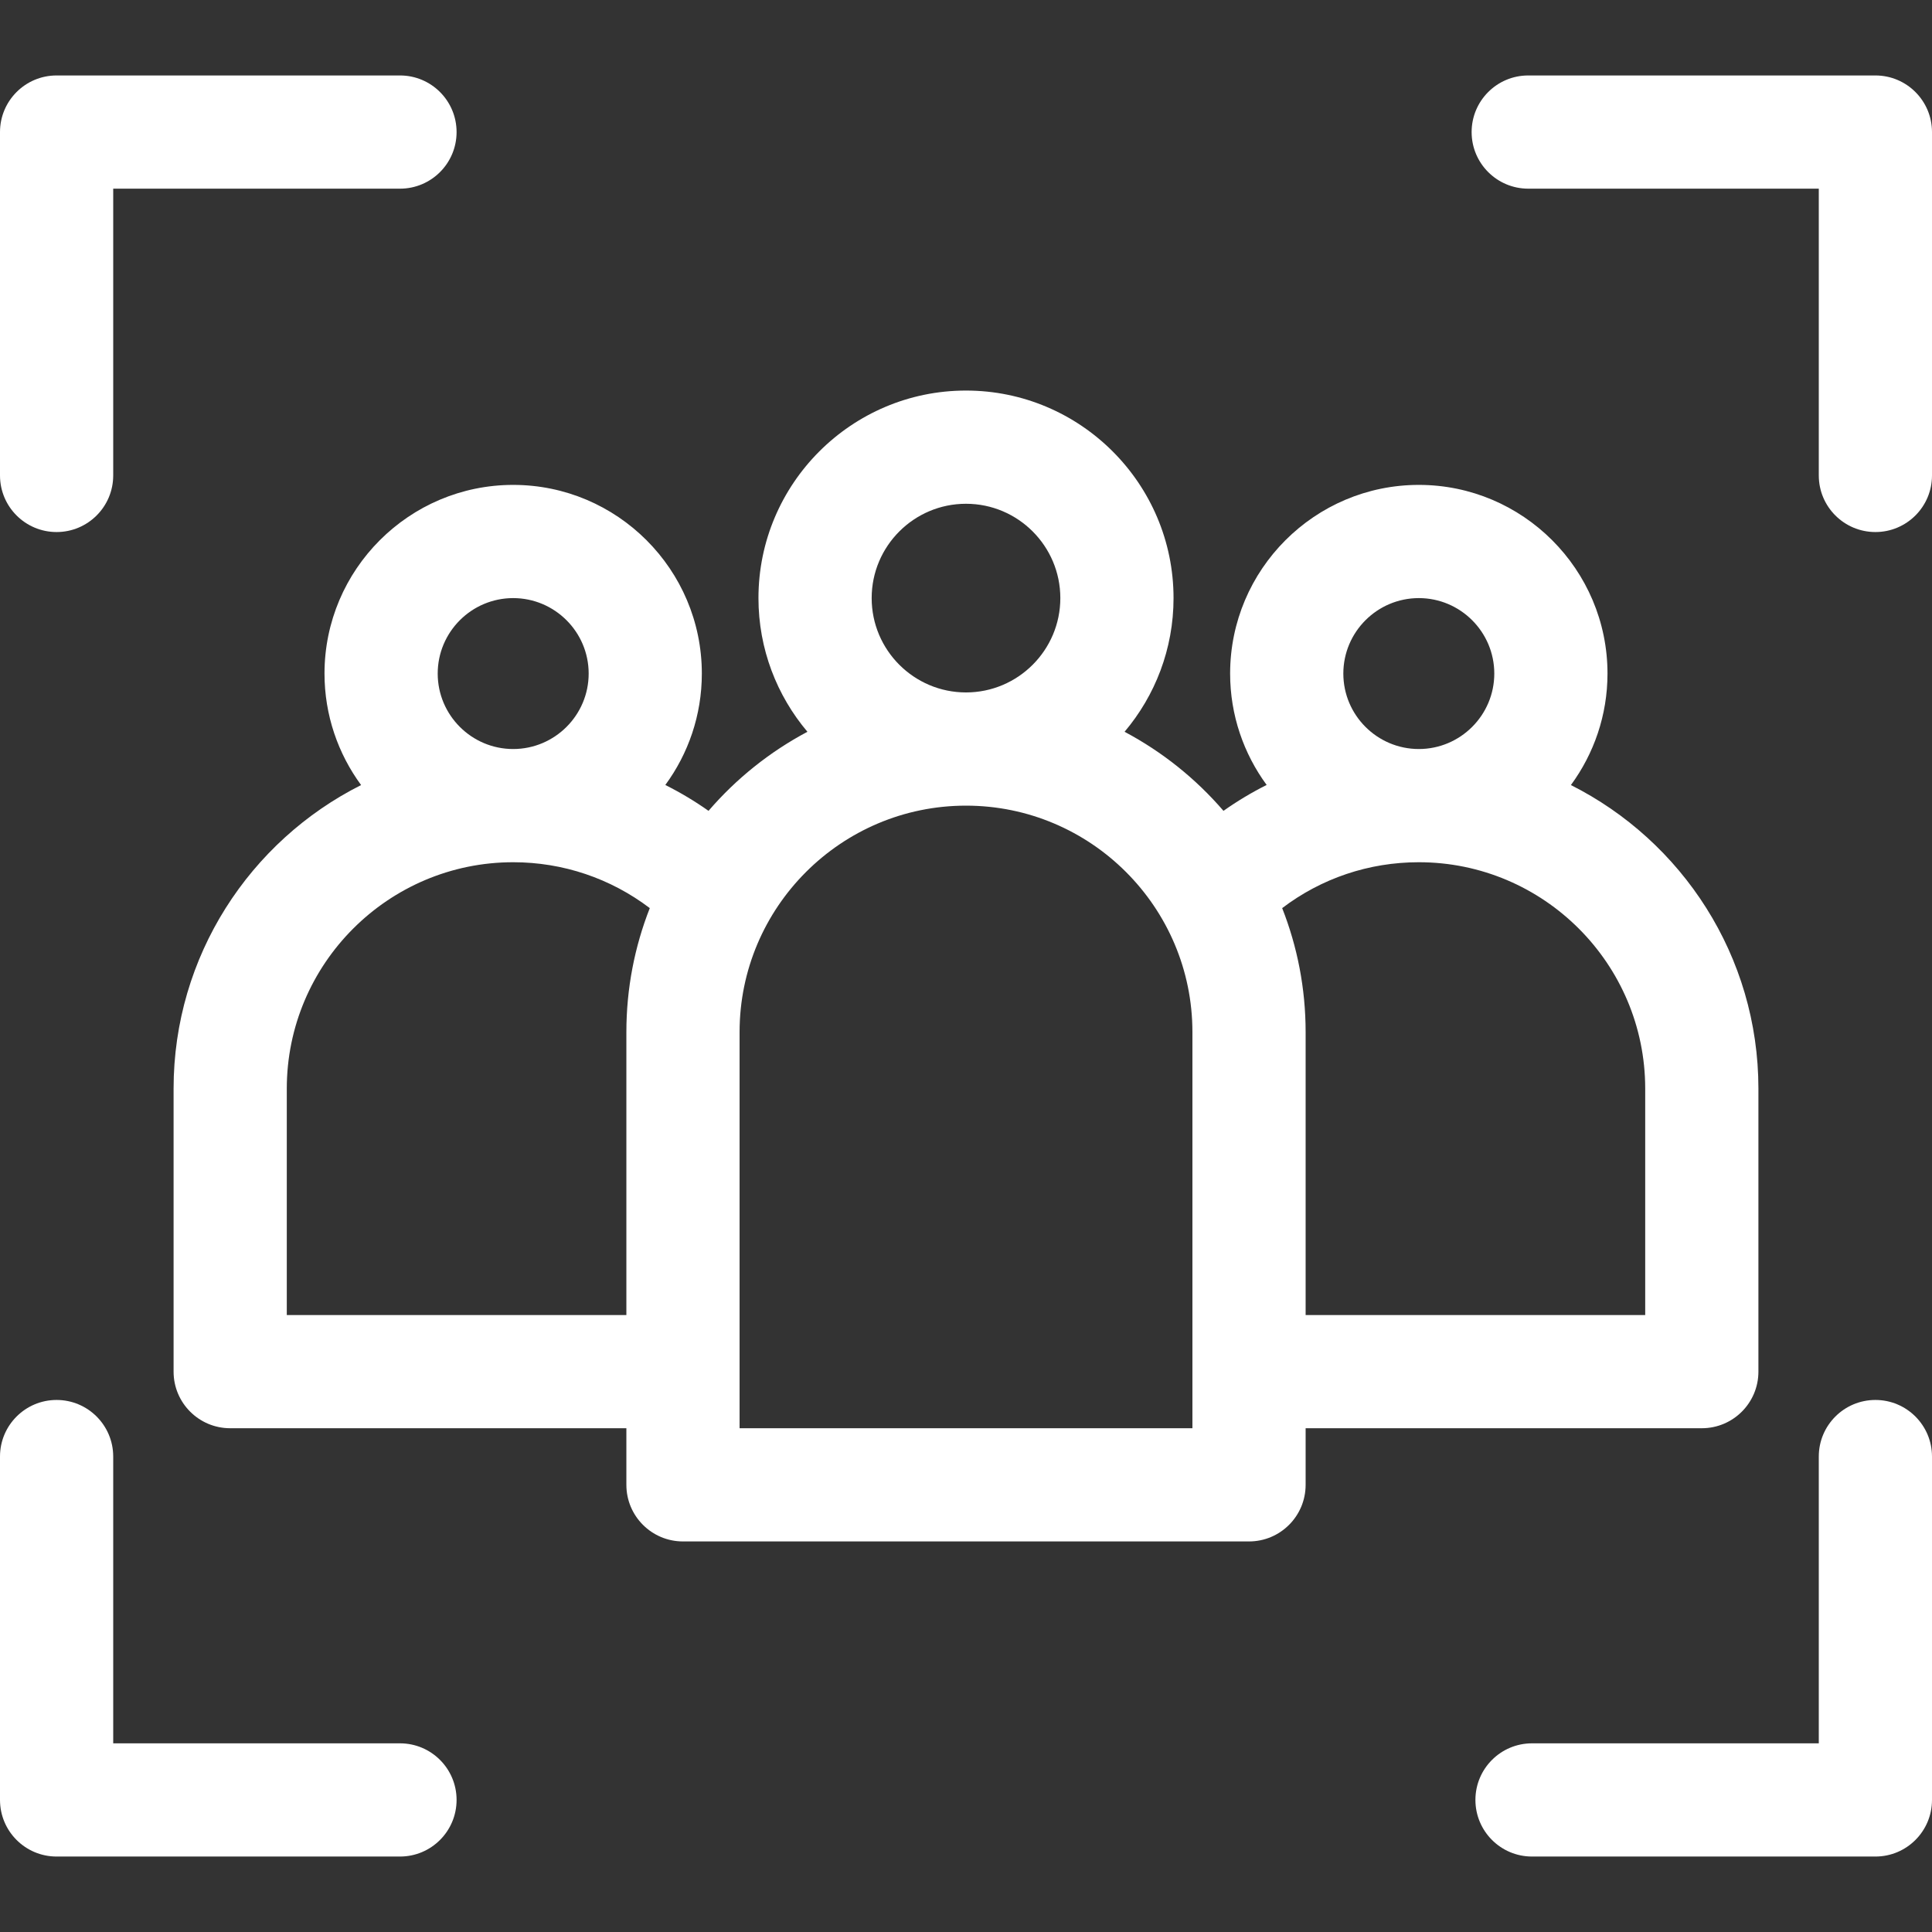 <?xml version="1.0" encoding="UTF-8"?> <svg xmlns="http://www.w3.org/2000/svg" width="52" height="52" viewBox="0 0 52 52" fill="none"><rect x="0" y="0" width="52" height="52" fill="#333333" stroke="none"/> <path d="M45.805 38.441C46.646 38.441 47.328 37.759 47.328 36.918V29.301C47.328 25.731 45.271 22.634 42.281 21.13C42.899 20.288 43.266 19.251 43.266 18.129C43.266 15.329 40.988 13.051 38.188 13.051C35.387 13.051 33.109 15.329 33.109 18.129C33.109 19.25 33.475 20.286 34.092 21.127C33.689 21.329 33.301 21.562 32.93 21.824C32.186 20.959 31.283 20.235 30.268 19.696C31.089 18.724 31.586 17.468 31.586 16.098C31.586 13.018 29.08 10.512 26 10.512C22.92 10.512 20.414 13.018 20.414 16.098C20.414 17.468 20.911 18.724 21.732 19.696C20.717 20.235 19.814 20.959 19.07 21.824C18.699 21.562 18.31 21.33 17.907 21.128C18.525 20.287 18.89 19.25 18.89 18.129C18.89 15.329 16.613 13.051 13.812 13.051C11.012 13.051 8.734 15.329 8.734 18.129C8.734 19.251 9.101 20.288 9.719 21.13C6.729 22.634 4.672 25.731 4.672 29.301V36.918C4.672 37.759 5.354 38.441 6.195 38.441H16.859V39.965C16.859 40.806 17.541 41.488 18.383 41.488H33.617C34.459 41.488 35.141 40.806 35.141 39.965V38.441H45.805ZM36.156 18.129C36.156 17.009 37.068 16.098 38.188 16.098C39.307 16.098 40.219 17.009 40.219 18.129C40.219 19.249 39.307 20.16 38.188 20.16C37.068 20.16 36.156 19.249 36.156 18.129ZM38.188 23.207C41.548 23.207 44.281 25.941 44.281 29.301V35.395H35.141V27.777C35.141 26.601 34.917 25.476 34.51 24.442C35.564 23.641 36.842 23.207 38.188 23.207ZM23.461 16.098C23.461 14.698 24.6 13.559 26 13.559C27.4 13.559 28.539 14.698 28.539 16.098C28.539 17.498 27.4 18.637 26 18.637C24.6 18.637 23.461 17.498 23.461 16.098ZM11.781 18.129C11.781 17.009 12.693 16.098 13.812 16.098C14.932 16.098 15.844 17.009 15.844 18.129C15.844 19.249 14.932 20.16 13.812 20.16C12.693 20.16 11.781 19.249 11.781 18.129ZM7.719 35.395V29.301C7.719 25.941 10.452 23.207 13.812 23.207C15.154 23.207 16.435 23.642 17.489 24.442C17.083 25.476 16.859 26.601 16.859 27.777V35.395H7.719ZM32.094 38.441H19.906V27.777C19.906 24.417 22.64 21.684 26 21.684C29.36 21.684 32.094 24.417 32.094 27.777V38.441Z" fill="white"></path> <path d="M50.477 37.68C49.635 37.68 48.953 38.362 48.953 39.203V46.922H41.234C40.393 46.922 39.711 47.604 39.711 48.445C39.711 49.287 40.393 49.969 41.234 49.969H50.477C51.318 49.969 52 49.287 52 48.445V39.203C52 38.362 51.318 37.68 50.477 37.68Z" fill="white"></path> <path d="M10.766 46.922H3.047V39.203C3.047 38.362 2.365 37.68 1.523 37.68C0.682 37.68 0 38.362 0 39.203V48.445C0 49.287 0.682 49.969 1.523 49.969H10.766C11.607 49.969 12.289 49.287 12.289 48.445C12.289 47.604 11.607 46.922 10.766 46.922Z" fill="white"></path> <path d="M1.523 14.32C2.365 14.32 3.047 13.638 3.047 12.797V5.078H10.766C11.607 5.078 12.289 4.396 12.289 3.555C12.289 2.713 11.607 2.031 10.766 2.031H1.523C0.682 2.031 0 2.713 0 3.555V12.797C0 13.638 0.682 14.32 1.523 14.32Z" fill="white"></path> <path d="M50.477 2.031H41.133C40.291 2.031 39.609 2.713 39.609 3.555C39.609 4.396 40.291 5.078 41.133 5.078H48.953V12.797C48.953 13.638 49.635 14.32 50.477 14.32C51.318 14.32 52 13.638 52 12.797V3.555C52 2.713 51.318 2.031 50.477 2.031Z" fill="white"></path> </svg> 